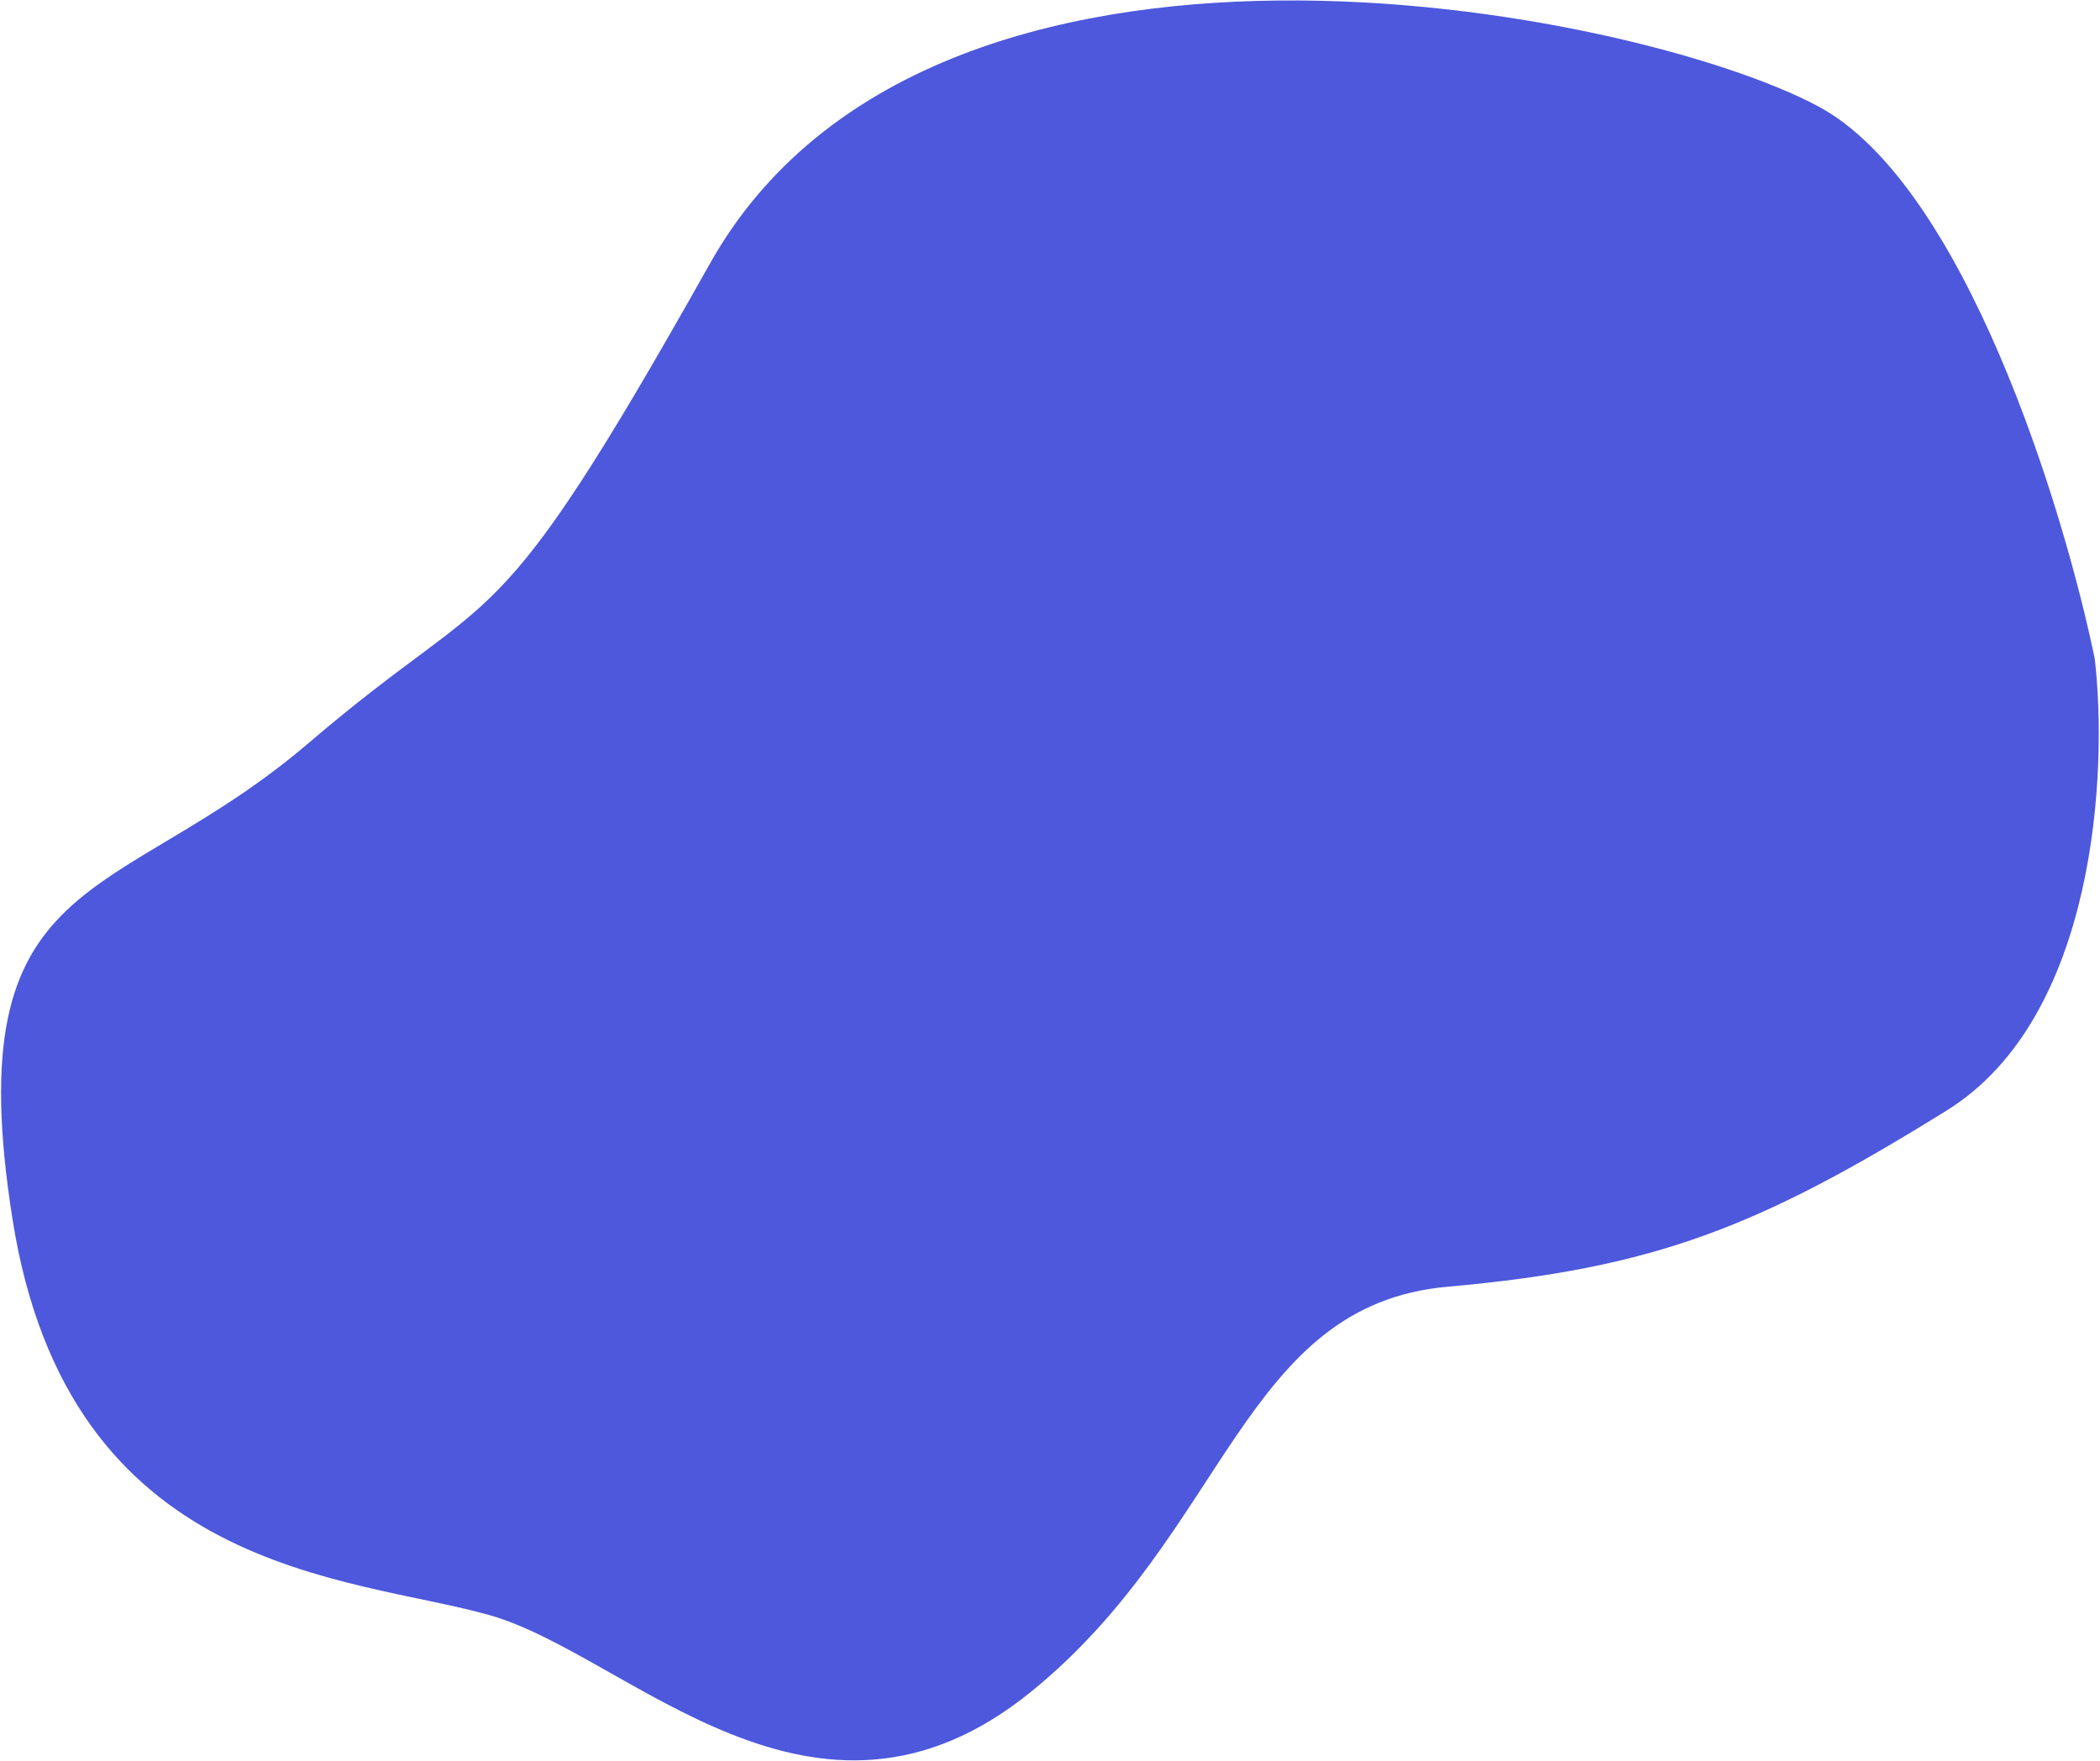 <?xml version="1.0" encoding="UTF-8"?> <svg xmlns="http://www.w3.org/2000/svg" width="1141" height="957" viewBox="0 0 1141 957" fill="none"> <path d="M1057.83 603.448C1139.12 552.919 1145.24 418.76 1138.14 357.997C1121.12 275.626 1067.24 100.272 987.941 57.817C888.82 4.748 506.127 -71.004 385.795 143.145C265.462 357.293 273.19 313.539 167.797 403.722C62.404 493.905 -23.758 469.56 6.833 662.833C37.425 856.107 189.994 856.401 265.782 877.729C341.569 899.057 442.405 1015.14 560.293 919.365C667.007 832.666 674.943 709.173 786.579 699.302C899.312 689.333 956.209 666.611 1057.83 603.448Z" fill="#4D58DC"></path> </svg> 